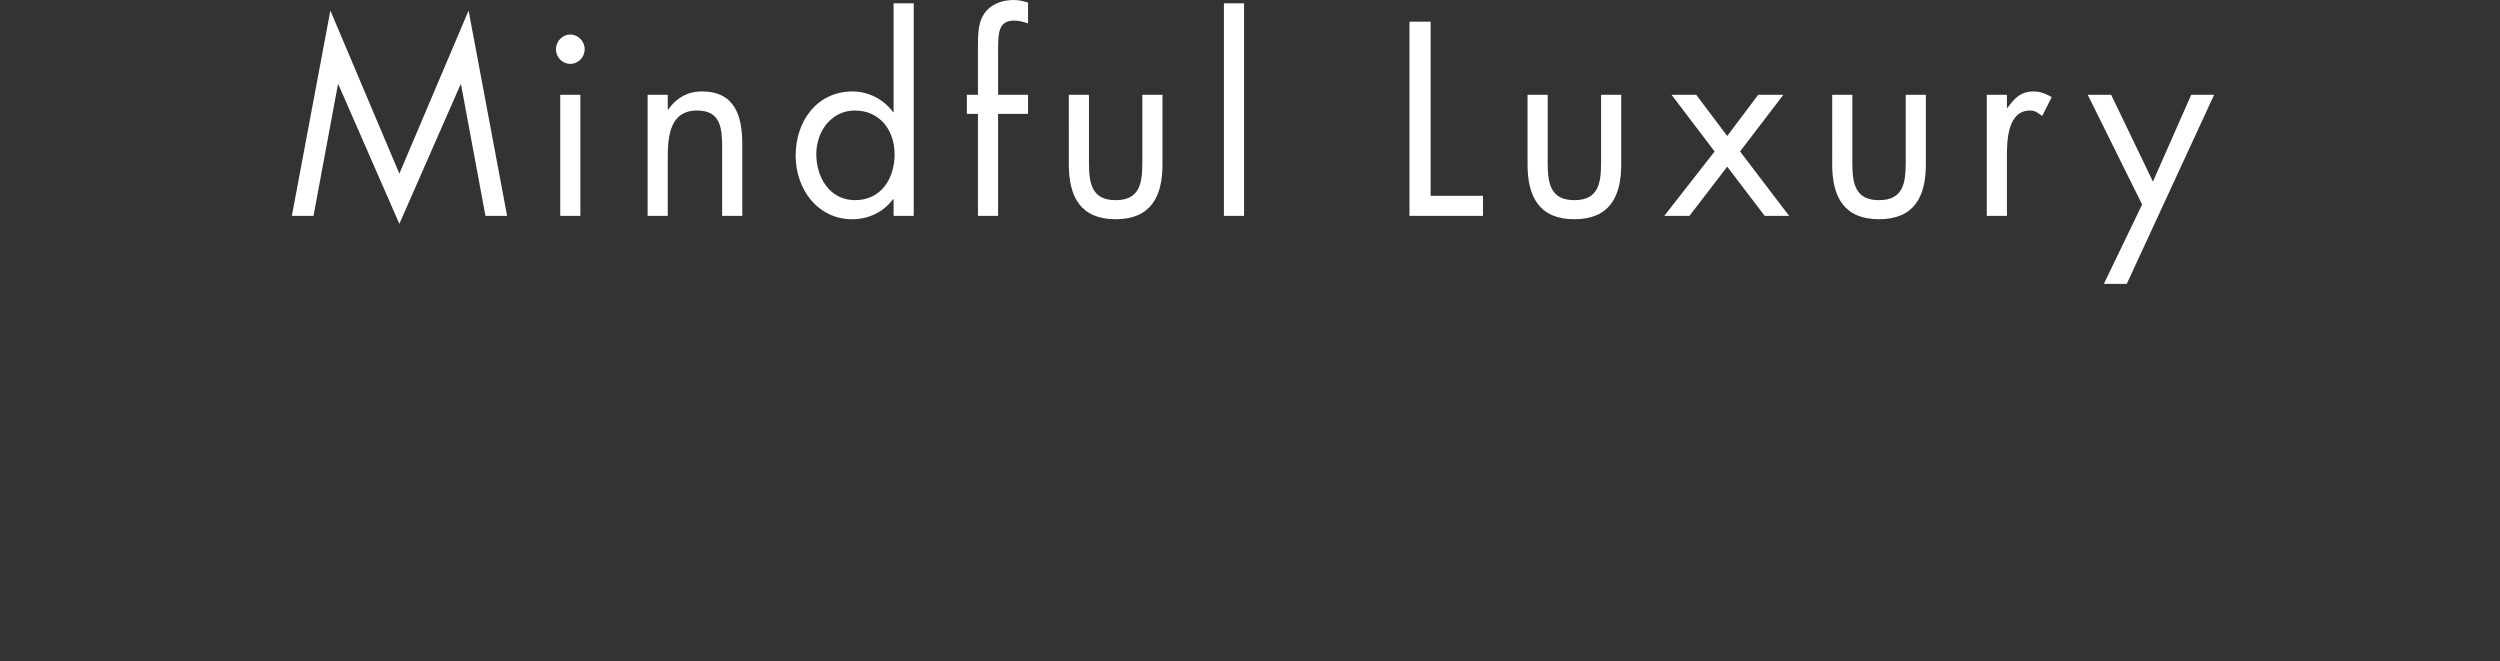 <svg xmlns="http://www.w3.org/2000/svg" id="_圖層_1" data-name="圖層 1" viewBox="0 0 659.841 174.493"><rect x="0" y="0" width="659.841" height="174.493" fill="#333333" stroke="none"/><defs><style>.cls-1{fill:#fff}</style></defs><path d="m87.196 2.788 18.208 43.038 18.275-43.038 10.167 54.189h-5.715l-6.446-34.676h-.133l-16.147 36.783-16.081-36.783h-.133l-6.446 34.676H77.03zM154.313 12.986c0 2.175-1.728 3.875-3.788 3.875s-3.788-1.7-3.788-3.875c0-2.108 1.729-3.876 3.788-3.876s3.788 1.768 3.788 3.876m-1.129 43.991h-5.316V25.021h5.316zM176.242 28.897h.133c2.193-3.06 5.051-4.76 8.905-4.76 8.639 0 10.632 6.392 10.632 13.871v18.97h-5.316V38.961c0-5.168-.398-9.791-6.578-9.791-7.31 0-7.775 6.935-7.775 12.647v15.162h-5.315V25.023h5.315v3.876ZM235.851 52.557h-.133c-2.592 3.467-6.513 5.304-10.766 5.304-9.17 0-14.951-7.956-14.951-16.794 0-9.111 5.648-16.93 15.018-16.93 4.187 0 8.174 2.04 10.699 5.44h.133V.883h5.316v56.093h-5.316zM215.45 40.659c0 6.255 3.588 12.17 10.233 12.17 6.845 0 10.433-5.643 10.433-12.102 0-6.392-3.921-11.559-10.499-11.559-6.181 0-10.167 5.508-10.167 11.491M263.429 56.977h-5.316V30.052h-2.924v-5.031h2.924V12.306c0-2.652 0-5.983 1.396-8.295C261.237 1.156 264.36 0 267.55 0c1.262 0 2.524.272 3.787.679v5.508c-1.196-.408-2.259-.748-3.588-.748-4.319 0-4.319 3.128-4.319 8.772v10.81h7.907v5.031h-7.907zM287.417 42.834c0 5.372.598 9.995 7.044 9.995s7.044-4.623 7.044-9.995V25.02h5.316v18.426c0 8.499-3.123 14.414-12.36 14.414s-12.36-5.915-12.36-14.414V25.02h5.316zM328.352 56.977h-5.316V.883h5.316zM377.592 51.673h13.822v5.304h-19.403V5.711h5.581zM408.493 42.834c0 5.372.598 9.995 7.044 9.995s7.044-4.623 7.044-9.995V25.02h5.316v18.426c0 8.499-3.123 14.414-12.36 14.414s-12.36-5.915-12.36-14.414V25.02h5.316zM441.187 25.021h6.513l8.174 10.878 8.174-10.878h6.645l-11.43 14.958 12.958 16.998h-6.445l-9.901-12.986-9.968 12.986h-6.646l13.29-16.998zM488.899 42.834c0 5.372.598 9.995 7.044 9.995s7.044-4.623 7.044-9.995V25.02h5.316v18.426c0 8.499-3.123 14.414-12.36 14.414s-12.36-5.915-12.36-14.414V25.02h5.316zM529.701 28.488h.133c1.861-2.515 3.456-4.351 6.911-4.351 1.794 0 3.256.613 4.784 1.496l-2.524 4.964c-1.063-.748-1.795-1.428-3.19-1.428-5.848 0-6.113 7.683-6.113 11.83v15.978h-5.316V25.021h5.316zM551.031 25.021h6.18l11.031 22.913 10.101-22.913h6.047l-23.059 49.905h-6.047l10.101-20.941z" class="cls-1"/></svg>